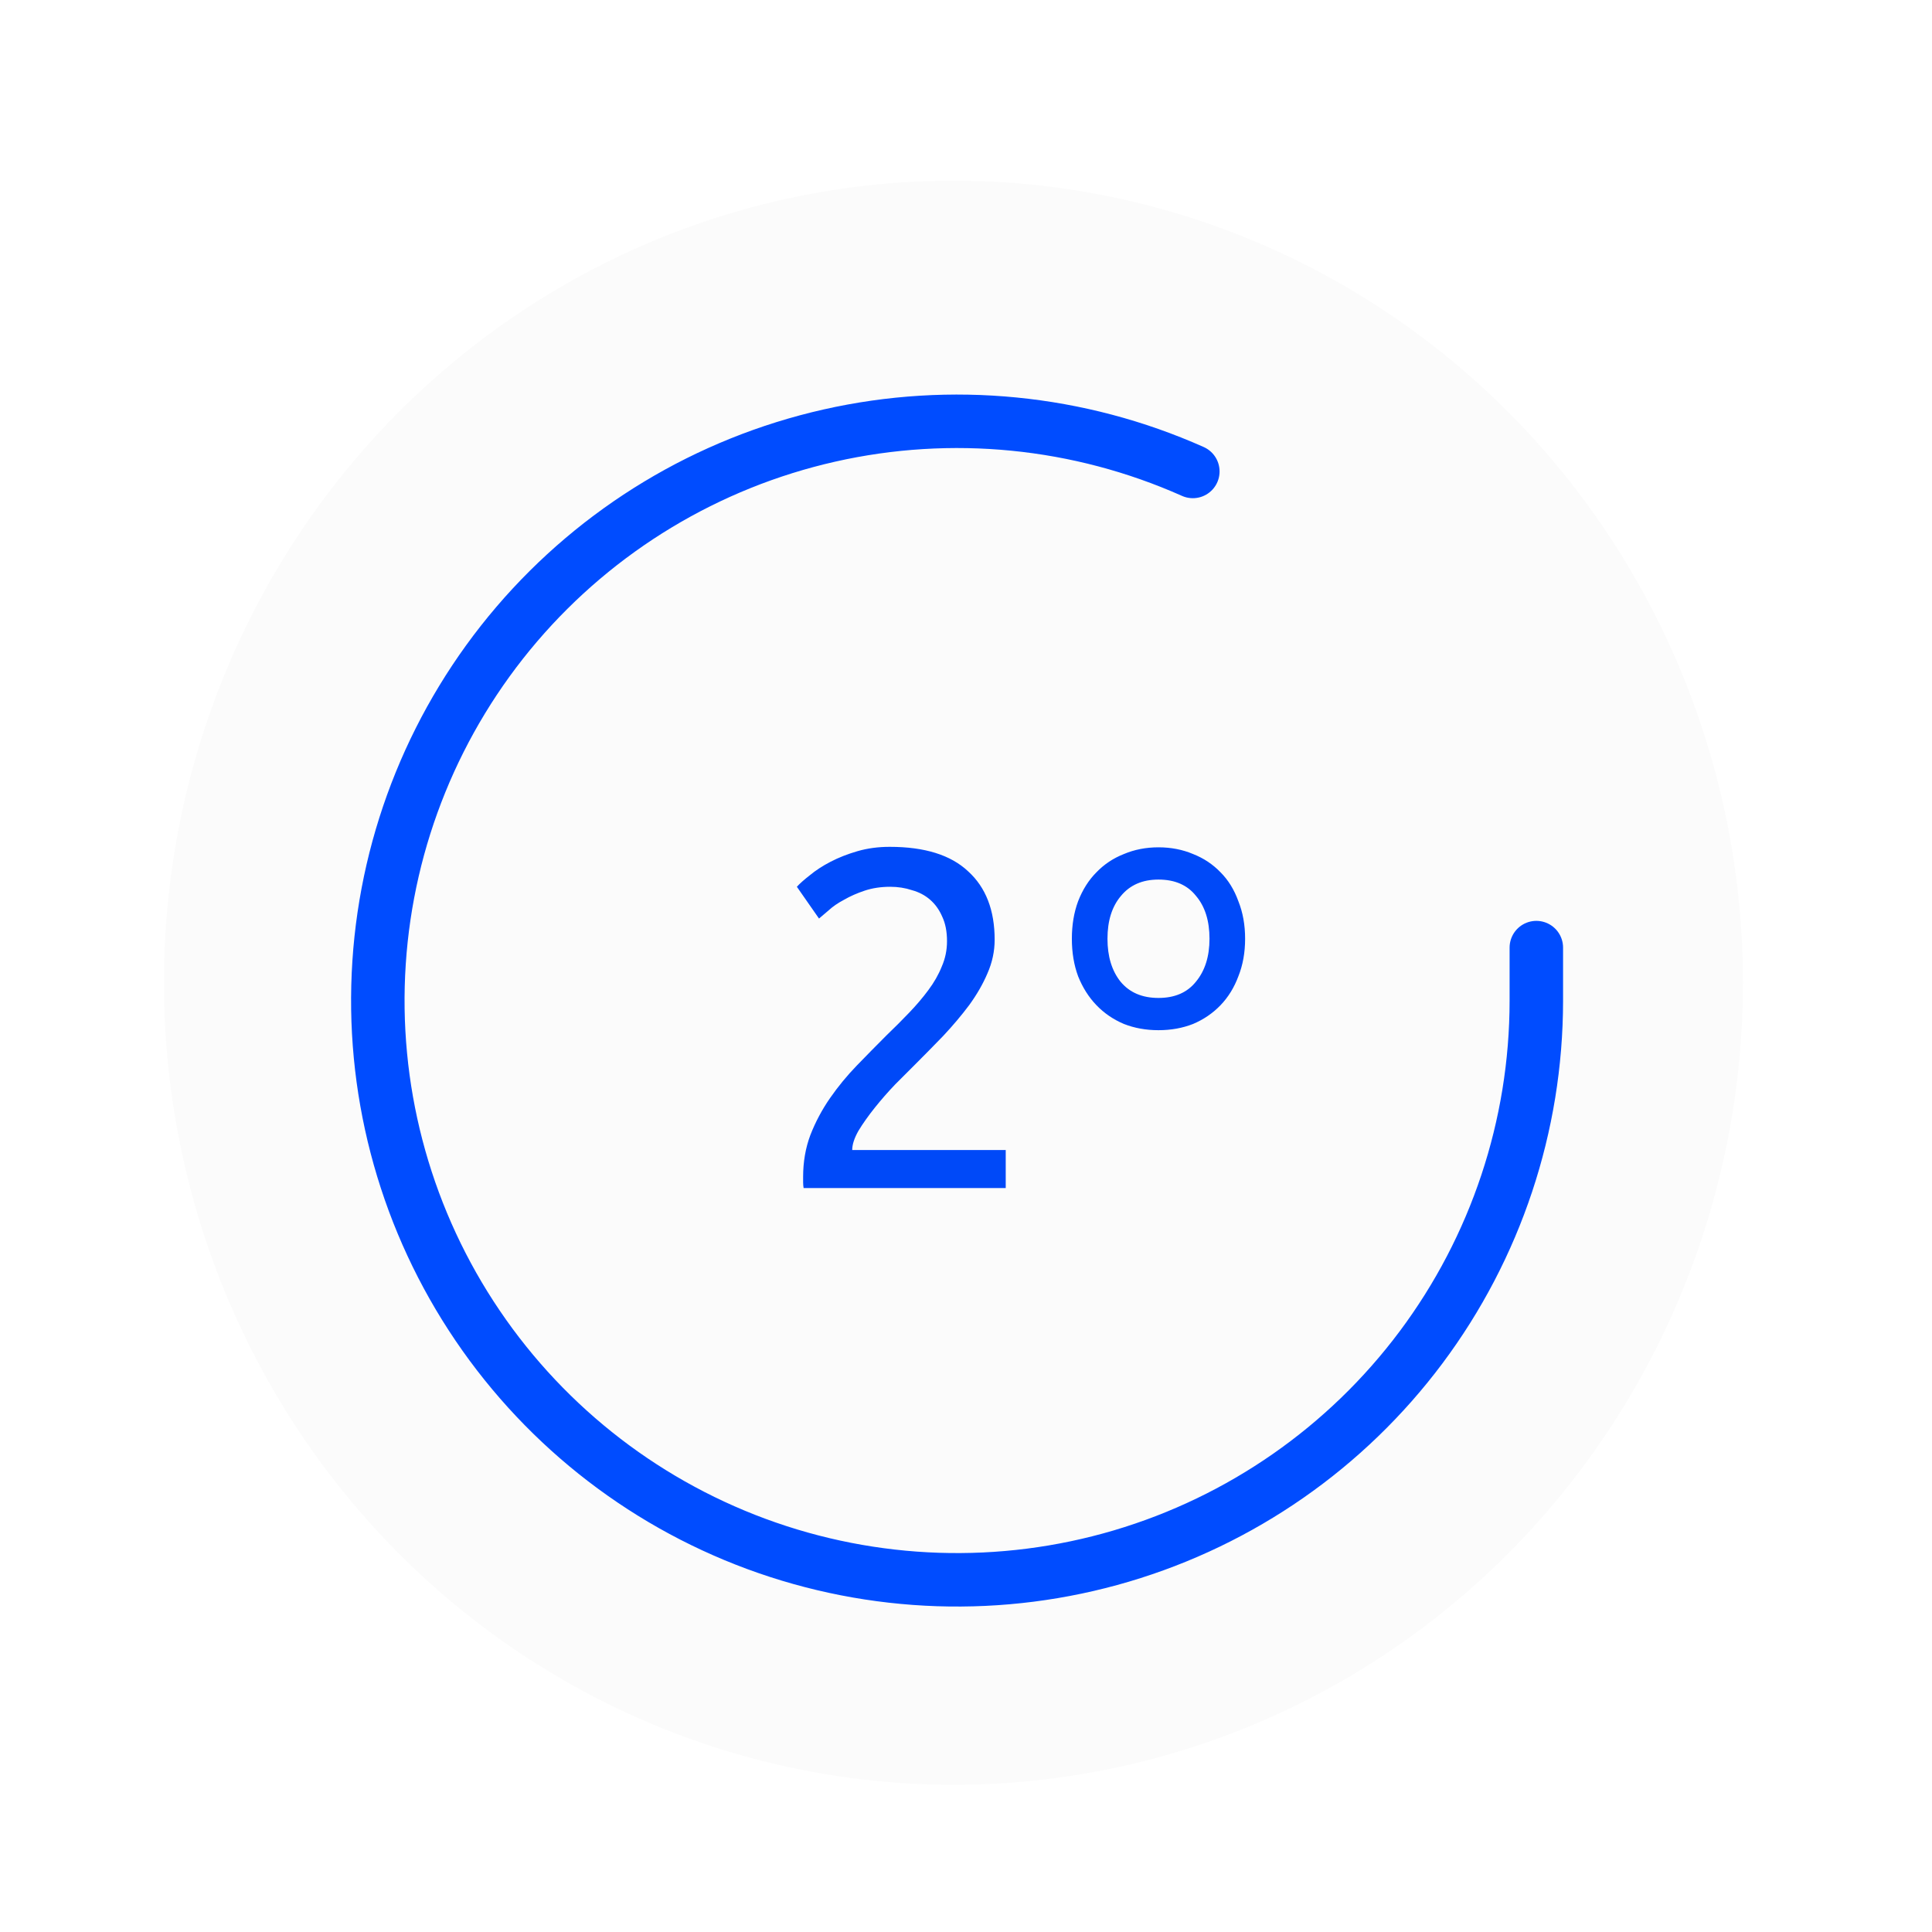 <svg xmlns="http://www.w3.org/2000/svg" xmlns:xlink="http://www.w3.org/1999/xlink" version="1.1" width="1000" height="1000" viewBox="0 0 1000 1000" xml:space="preserve">
<desc>Created with Fabric.js 3.5.0</desc>
<defs>
</defs>
<rect x="0" y="0" width="100%" height="100%" fill="#ffffff"/>
<g transform="matrix(13.838 0 0 13.838 499.997 716.231)" id="21989">
<g style="" vector-effect="non-scaling-stroke">
		<g transform="matrix(1 0 0 1 -0.469 -15)">
<ellipse style="stroke: none; stroke-width: 1; stroke-dasharray: none; stroke-linecap: butt; stroke-dashoffset: 0; stroke-linejoin: miter; stroke-miterlimit: 4; is-custom-font: none; font-file-url: none; fill: rgb(251,251,251); fill-rule: nonzero; opacity: 1;" cx="0" cy="0" rx="29.531" ry="30"/>
</g>
		<g transform="matrix(1 0 0 1 -0.333 -14.333)">
<path style="stroke: rgb(0,76,255); stroke-width: 2; stroke-dasharray: none; stroke-linecap: round; stroke-dashoffset: 0; stroke-linejoin: round; stroke-miterlimit: 4; is-custom-font: none; font-file-url: none; fill: none; fill-rule: nonzero; opacity: 1;" transform=" translate(-73.667, -59.667)" d="M 95.333 57.686 V 59.679 C 95.331 64.351 93.818 68.897 91.02 72.64 C 88.223 76.382 84.29 79.119 79.81 80.444 C 75.329 81.769 70.541 81.61 66.158 79.991 C 61.775 78.371 58.033 75.379 55.49 71.459 C 52.947 67.54 51.739 62.903 52.047 58.241 C 52.354 53.579 54.161 49.141 57.196 45.589 C 60.232 42.038 64.334 39.562 68.892 38.533 C 73.449 37.503 78.217 37.974 82.485 39.876" stroke-linecap="round"/>
</g>
		<g transform="matrix(1 0 0 1 2.057 -13.702)">
<path style="stroke: none; stroke-width: 1; stroke-dasharray: none; stroke-linecap: butt; stroke-dashoffset: 0; stroke-linejoin: miter; stroke-miterlimit: 4; is-custom-font: none; font-file-url: none; fill: rgb(0,73,248); fill-rule: nonzero; opacity: 1;" transform=" translate(-76.057, -60.298)" d="M 75.072 57.391 C 75.072 57.823 74.982 58.243 74.802 58.651 C 74.634 59.047 74.406 59.443 74.118 59.839 C 73.83 60.223 73.506 60.607 73.146 60.991 C 72.786 61.363 72.426 61.729 72.066 62.089 C 71.862 62.293 71.622 62.533 71.346 62.809 C 71.082 63.085 70.83 63.373 70.59 63.673 C 70.35 63.973 70.146 64.261 69.978 64.537 C 69.822 64.813 69.744 65.053 69.744 65.257 H 75.486 V 66.679 H 67.926 C 67.914 66.607 67.908 66.535 67.908 66.463 C 67.908 66.391 67.908 66.325 67.908 66.265 C 67.908 65.701 67.998 65.179 68.178 64.699 C 68.37 64.207 68.616 63.745 68.916 63.313 C 69.216 62.881 69.552 62.473 69.924 62.089 C 70.296 61.705 70.662 61.333 71.022 60.973 C 71.322 60.685 71.604 60.403 71.868 60.127 C 72.144 59.839 72.384 59.557 72.588 59.281 C 72.804 58.993 72.972 58.699 73.092 58.399 C 73.224 58.099 73.29 57.781 73.29 57.445 C 73.29 57.085 73.23 56.779 73.11 56.527 C 73.002 56.275 72.852 56.065 72.66 55.897 C 72.468 55.729 72.24 55.609 71.976 55.537 C 71.724 55.453 71.454 55.411 71.166 55.411 C 70.818 55.411 70.5 55.459 70.212 55.555 C 69.924 55.651 69.666 55.765 69.438 55.897 C 69.21 56.017 69.018 56.149 68.862 56.293 C 68.706 56.425 68.586 56.527 68.502 56.599 L 67.674 55.411 C 67.782 55.291 67.944 55.147 68.16 54.979 C 68.376 54.799 68.634 54.631 68.934 54.475 C 69.234 54.319 69.57 54.187 69.942 54.079 C 70.314 53.971 70.716 53.917 71.148 53.917 C 72.456 53.917 73.434 54.223 74.082 54.835 C 74.742 55.435 75.072 56.287 75.072 57.391 Z M 84.44 57.355 C 84.44 57.871 84.356 58.339 84.188 58.759 C 84.032 59.179 83.81 59.539 83.522 59.839 C 83.234 60.139 82.892 60.373 82.496 60.541 C 82.1 60.697 81.668 60.775 81.2 60.775 C 80.732 60.775 80.3 60.697 79.904 60.541 C 79.508 60.373 79.166 60.139 78.878 59.839 C 78.59 59.539 78.362 59.179 78.194 58.759 C 78.038 58.339 77.96 57.871 77.96 57.355 C 77.96 56.839 78.038 56.371 78.194 55.951 C 78.362 55.519 78.59 55.159 78.878 54.871 C 79.166 54.571 79.508 54.343 79.904 54.187 C 80.3 54.019 80.732 53.935 81.2 53.935 C 81.668 53.935 82.1 54.019 82.496 54.187 C 82.892 54.343 83.234 54.571 83.522 54.871 C 83.81 55.159 84.032 55.519 84.188 55.951 C 84.356 56.371 84.44 56.839 84.44 57.355 Z M 83.108 57.355 C 83.108 56.683 82.94 56.149 82.604 55.753 C 82.28 55.345 81.812 55.141 81.2 55.141 C 80.6 55.141 80.132 55.345 79.796 55.753 C 79.46 56.149 79.292 56.683 79.292 57.355 C 79.292 58.015 79.454 58.549 79.778 58.957 C 80.114 59.365 80.588 59.569 81.2 59.569 C 81.812 59.569 82.28 59.365 82.604 58.957 C 82.94 58.549 83.108 58.015 83.108 57.355 Z" stroke-linecap="round"/>
</g>
</g>
</g>
</svg>